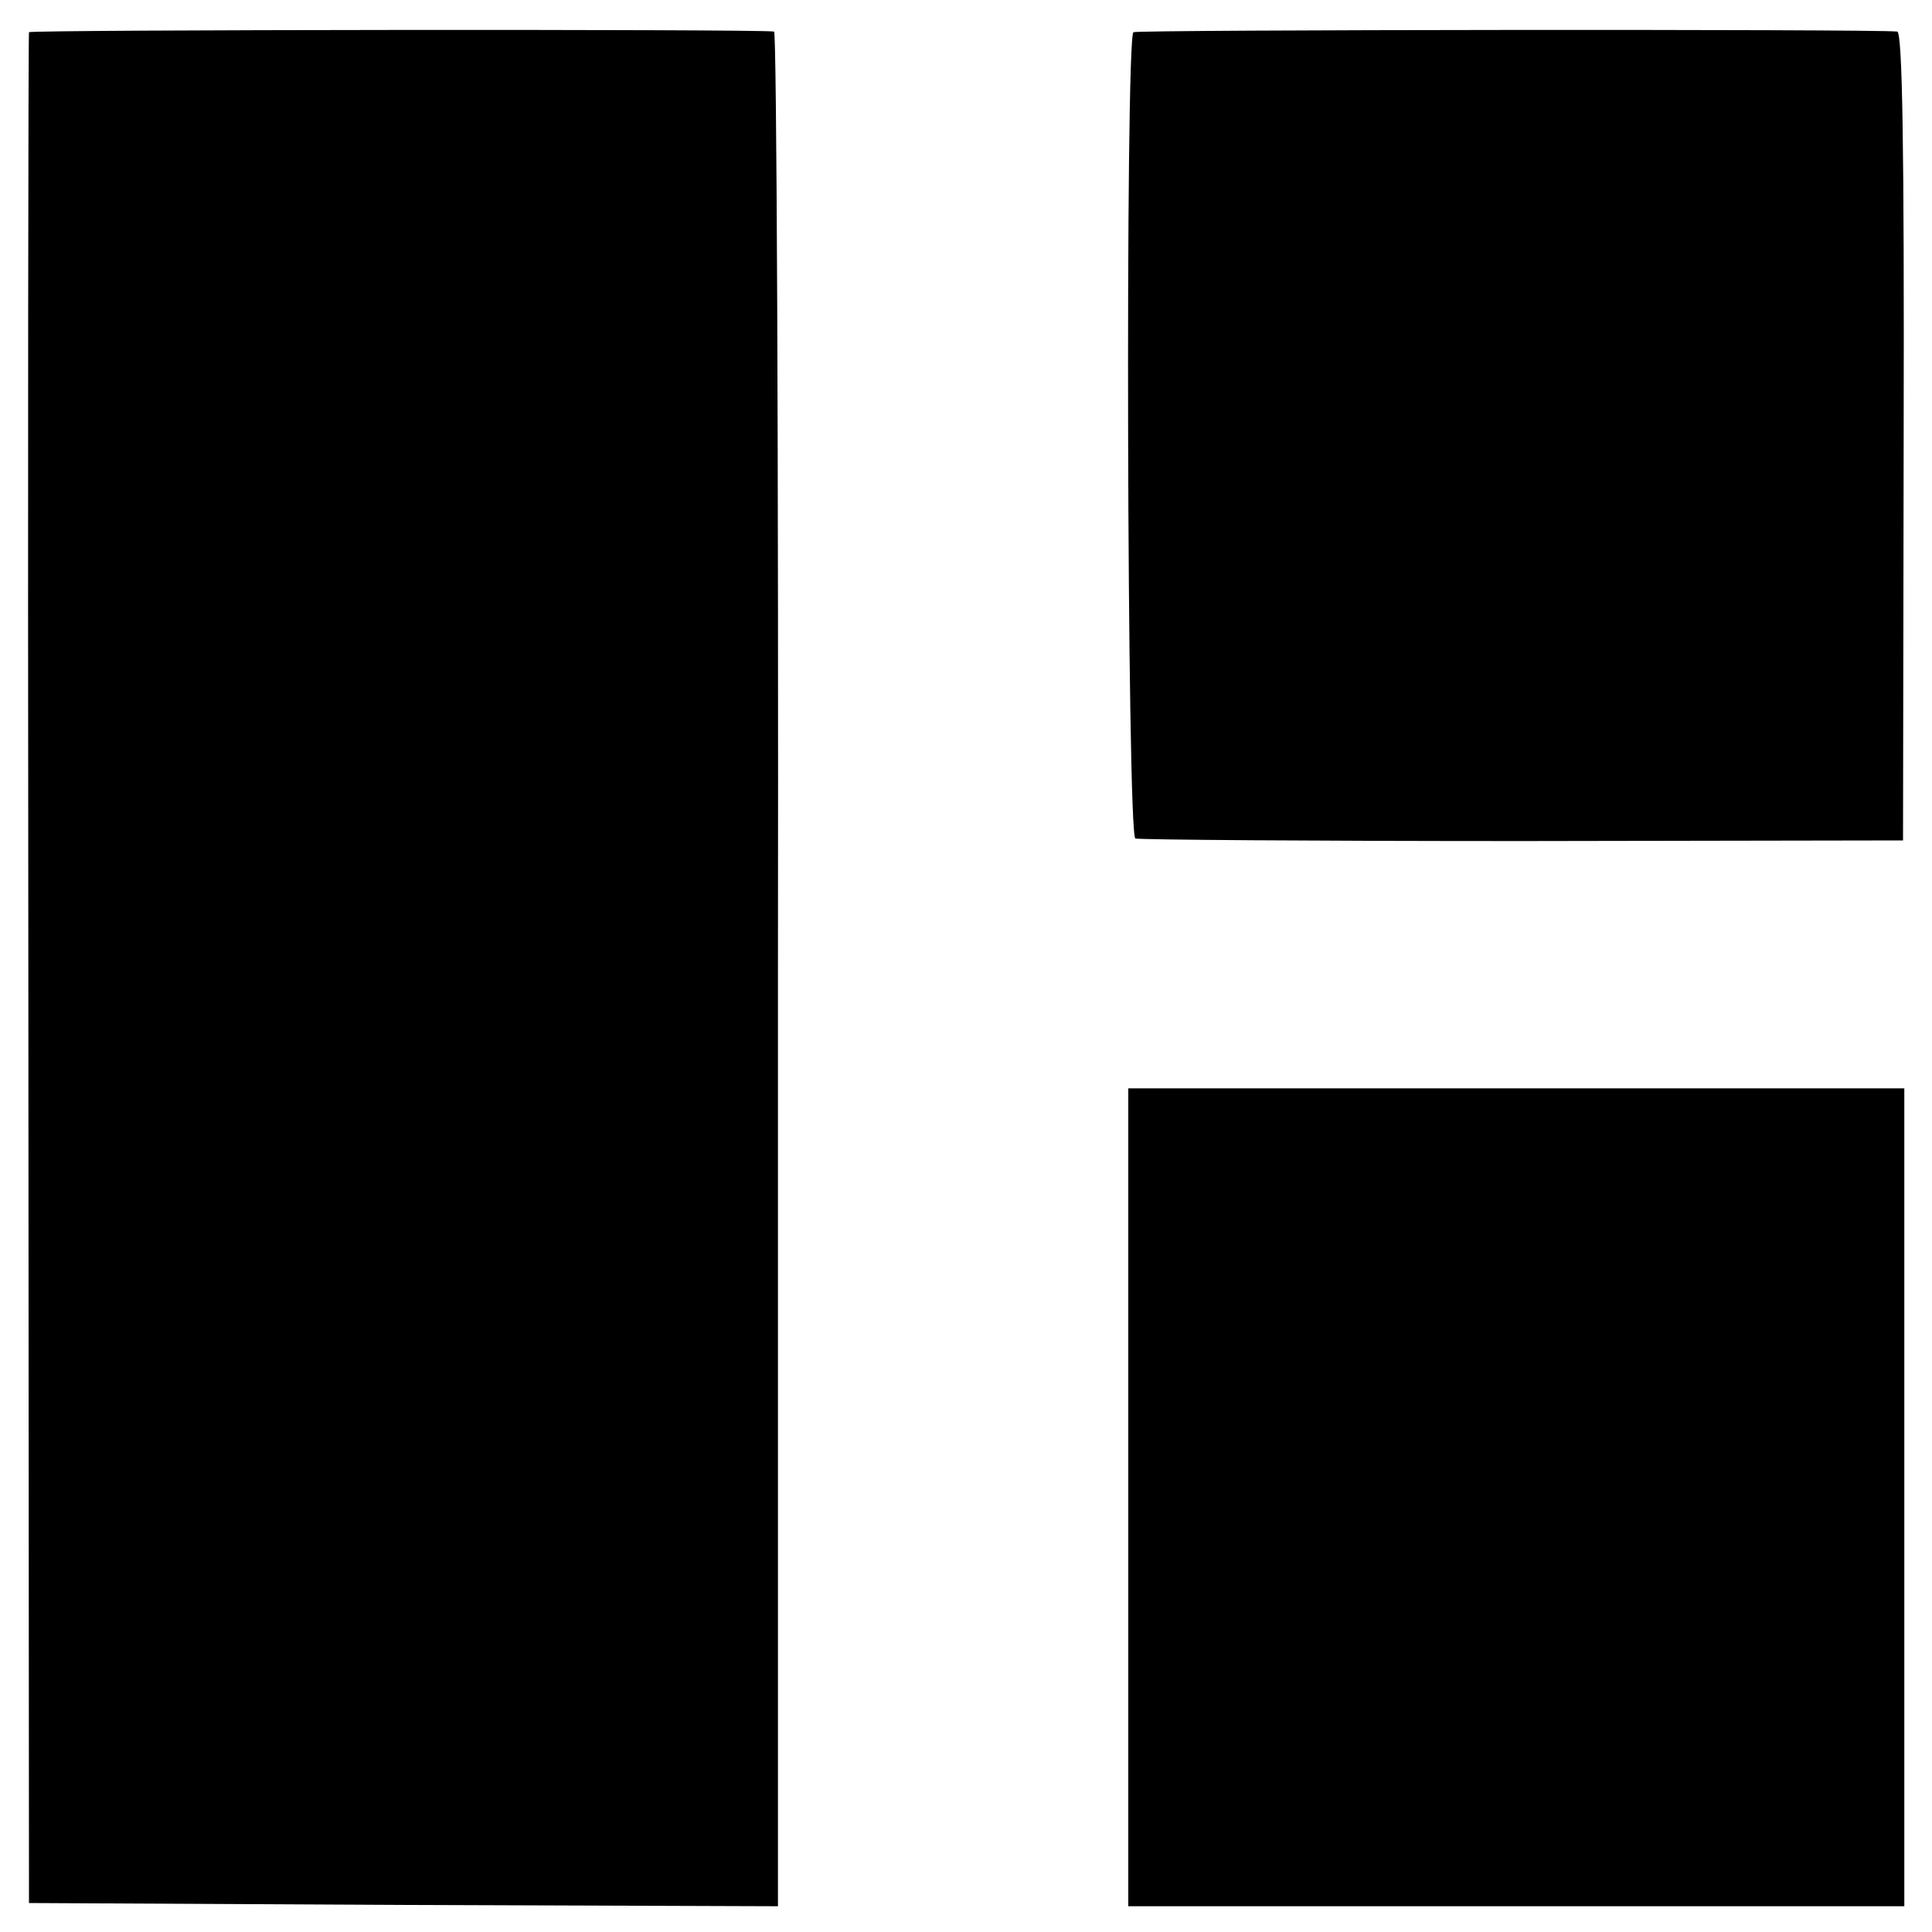 <svg version="1" xmlns="http://www.w3.org/2000/svg" width="400" height="400" viewBox="0 0 300 300" preserveAspectRatio="xMidYMid meet"><g fill="#000" stroke="none"><path d="M4.5 5c-.1.3-.2 65.7-.1 145.5l.1 145 58.2.3 58.1.2V150.5c.1-80-.2-145.6-.6-145.6-2.3-.4-115.4-.3-115.7.1zM176 5c-1.3.8-1 124.8.3 125.2.7.2 27.8.4 60.2.4l59-.1.1-62.8c.1-45.1-.2-62.7-1-62.8-3.7-.4-117.9-.3-118.6.1zM175.2 232.5V296h120.5V169H175.2v63.5z"/></g></svg>